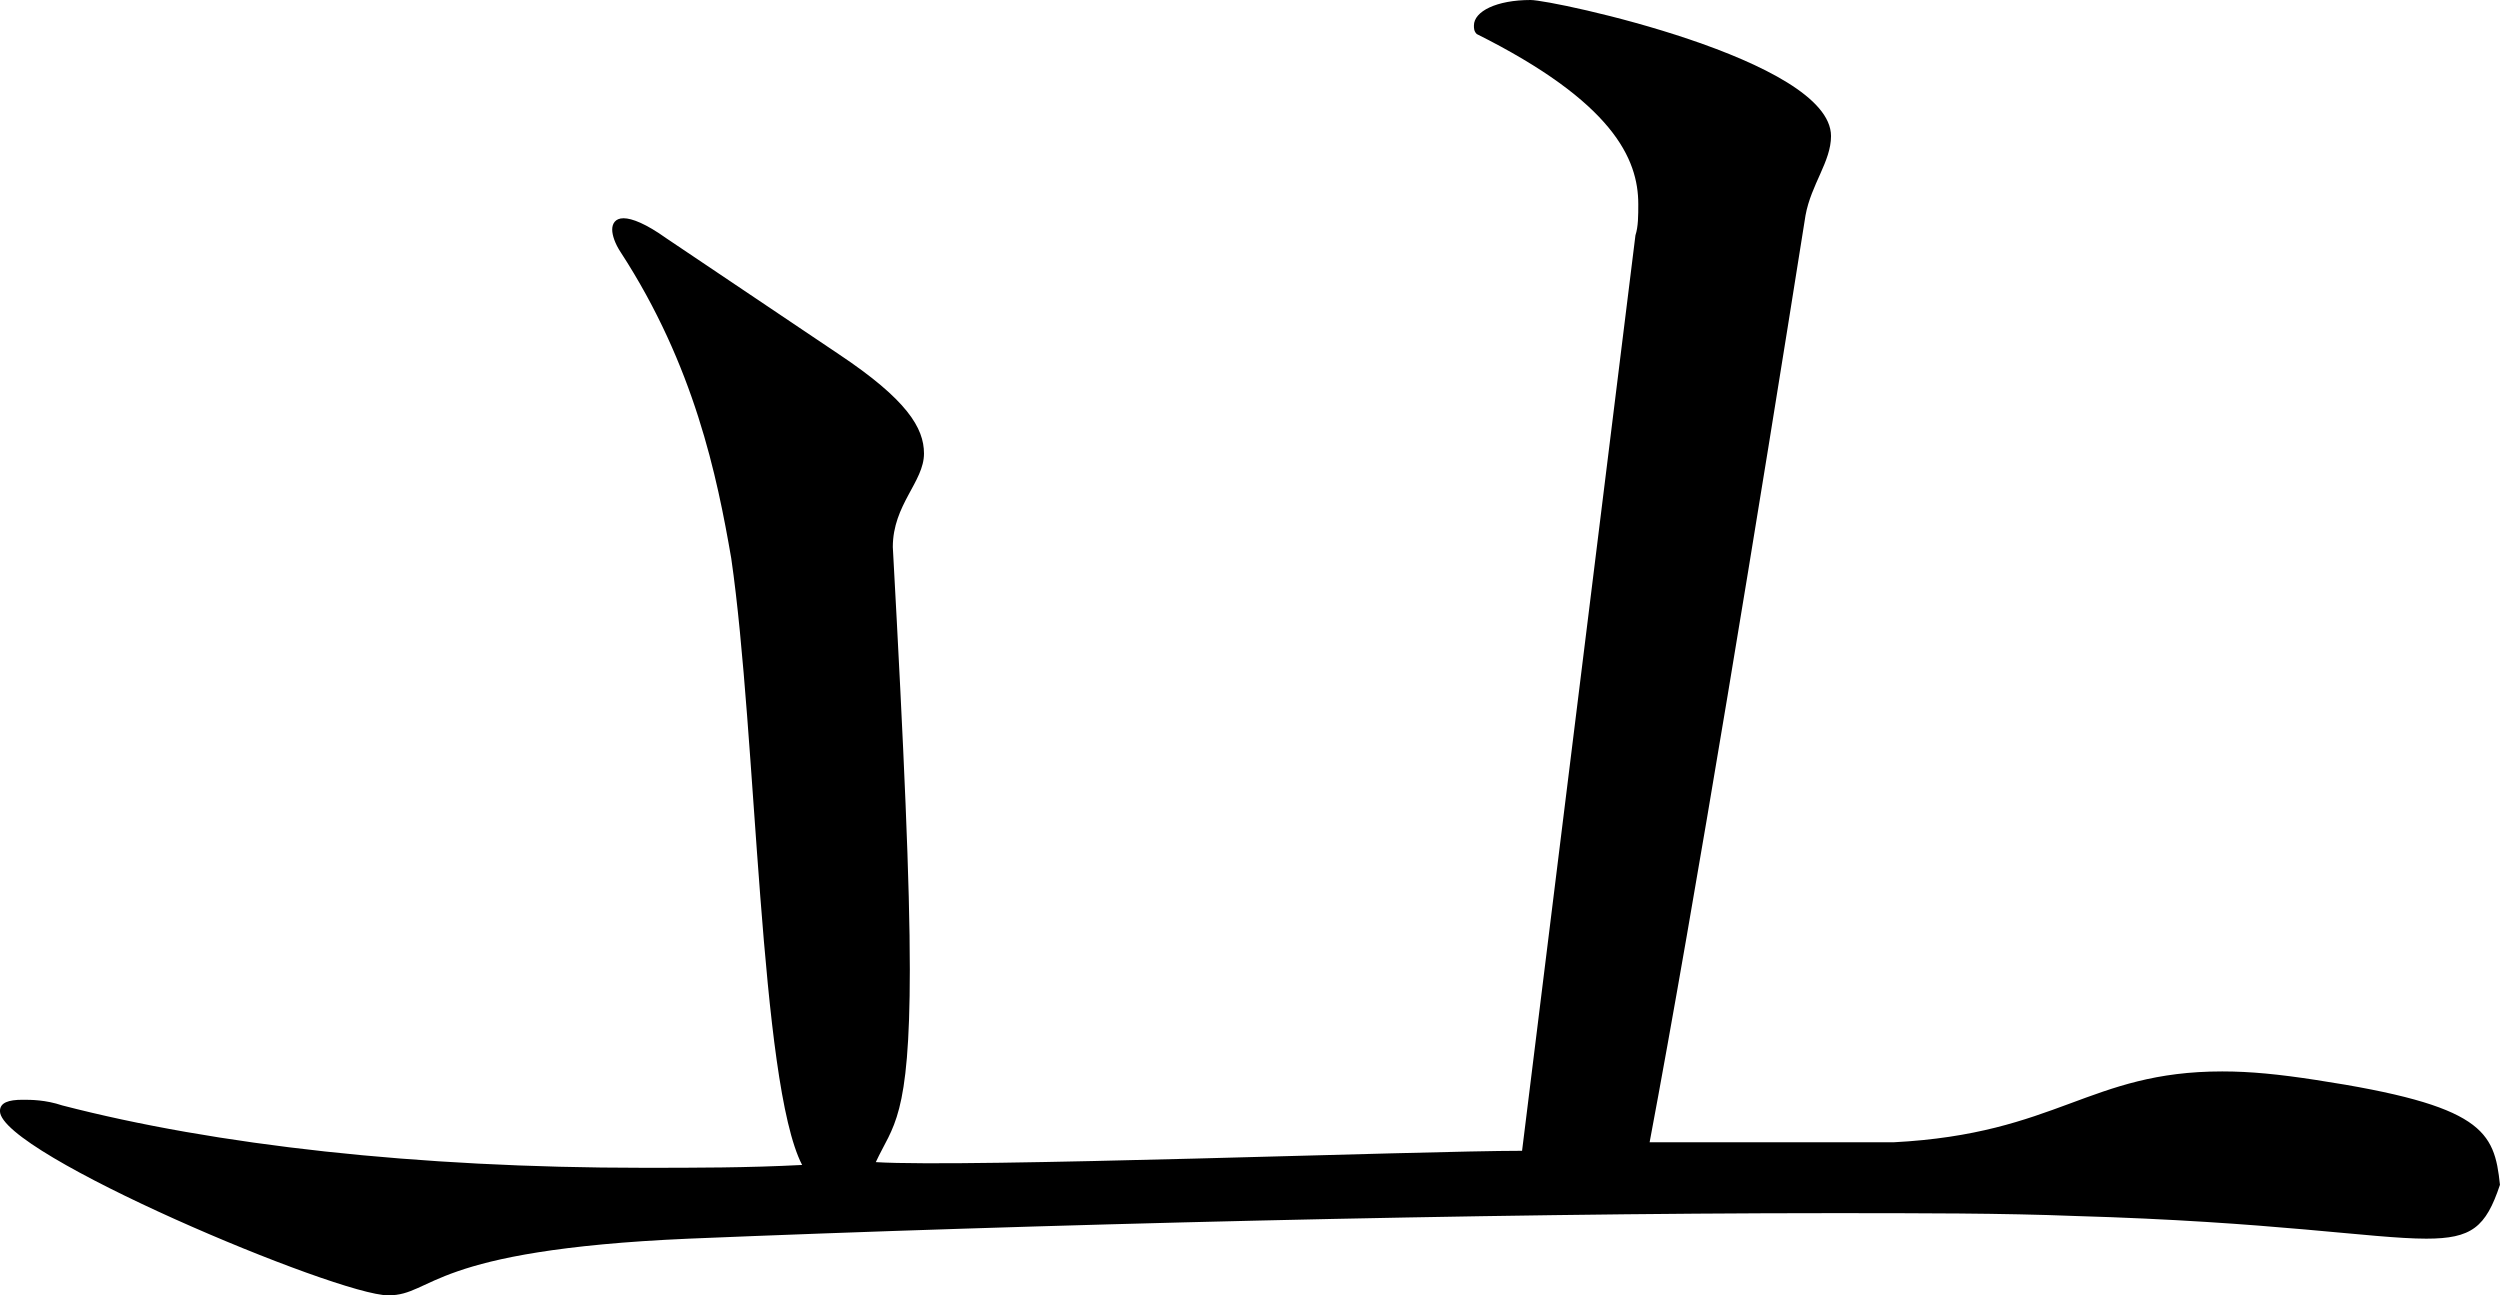 <svg xmlns="http://www.w3.org/2000/svg"  width="52.92" height="27.42" overflow="visible">
<path d="M40.08,24.18c3.48-0.18,4.141-1.5,6.96-1.5c0.601,0,1.2,0.06,1.98,0.18
					c3.54,0.54,3.78,1.08,3.899,2.22c-0.3,0.9-0.6,1.14-1.56,1.14c-1.14,0-3.24-0.36-7.44-0.48c-1.5-0.06-3.3-0.06-5.16-0.06
					c-7.38,0-16.92,0.24-24.18,0.54c-5.52,0.24-5.4,1.2-6.36,1.2c-1.08,0-8.22-3-8.22-3.9c0-0.18,0.18-0.24,0.48-0.24
					c0.18,0,0.48,0,0.84,0.12c3.24,0.84,7.5,1.32,12.3,1.32c1.08,0,2.22,0,3.36-0.06c-0.9-1.74-0.96-9.12-1.5-12.84
					c-0.3-1.74-0.78-4.08-2.34-6.48c-0.12-0.18-0.18-0.36-0.18-0.48c0-0.12,0.06-0.24,0.24-0.24c0.18,0,0.48,0.12,0.9,0.42
					l3.66,2.46c1.44,0.96,1.8,1.56,1.8,2.1c0,0.6-0.66,1.08-0.66,1.98c0.24,4.38,0.36,7.14,0.36,8.94c0,3.18-0.36,3.3-0.72,4.08
					c1.92,0.12,11.52-0.24,13.68-0.24l2.4-19.38c0.06-0.18,0.06-0.42,0.06-0.66c0-0.96-0.539-2.16-3.42-3.6
					C31.2,0.66,31.2,0.6,31.2,0.54C31.2,0.24,31.68,0,32.4,0c0.479,0,6.359,1.26,6.359,2.88c0,0.54-0.42,1.02-0.54,1.68
					c-0.96,6.06-2.34,14.52-3.3,19.62H40.08z"/>
</svg>

